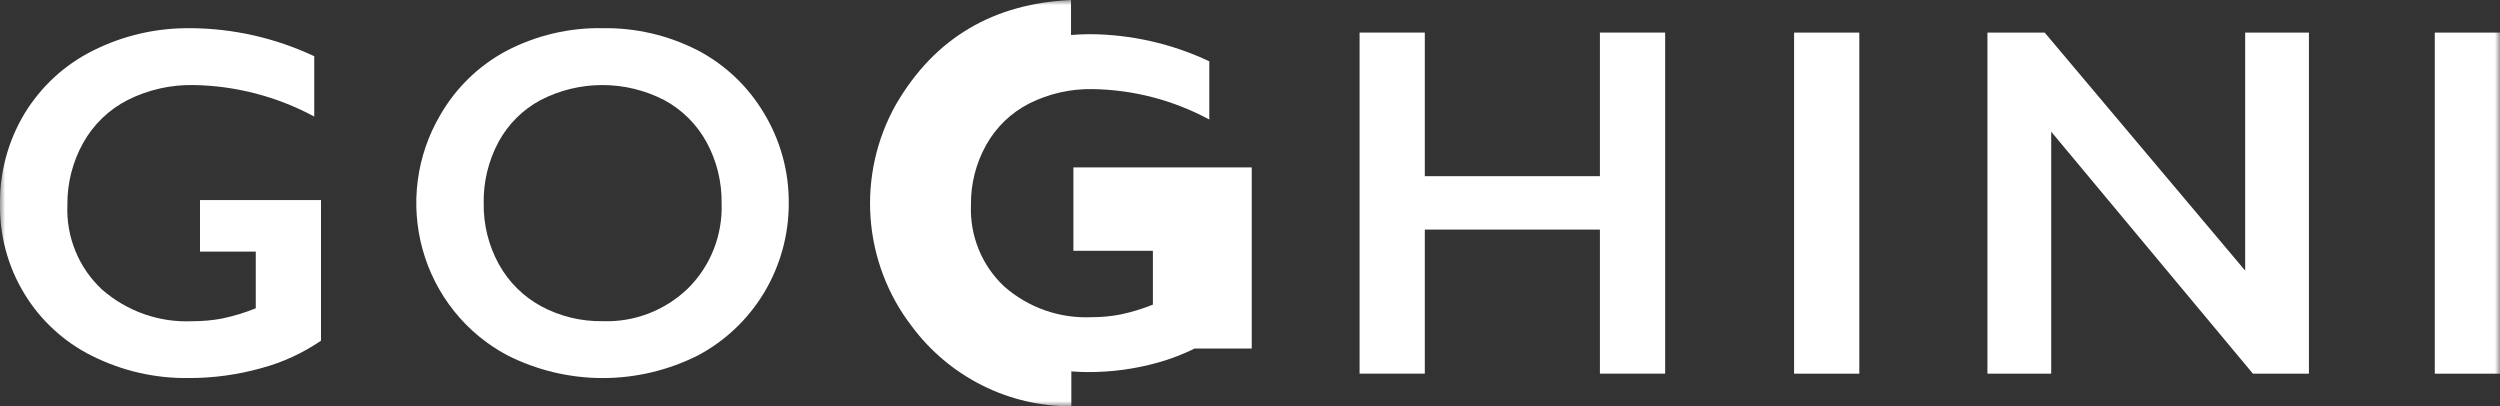 <?xml version="1.0" encoding="utf-8"?>
<svg xmlns="http://www.w3.org/2000/svg" fill="none" height="100%" overflow="visible" preserveAspectRatio="none" style="display: block;" viewBox="0 0 240 39" width="100%">
<rect x="0" y="0" width="240" height="39" fill="#333333" stroke="none"/>
<g id="Clip path group">
<mask height="39" id="mask0_0_5227" maskUnits="userSpaceOnUse" style="mask-type:luminance" width="240" x="0" y="0">
<g id="clip-path-4">
<path d="M240 0H0V39H240V0Z" fill="white" id="Rectangle 244"/>
</g>
</mask>
<g mask="url(#mask0_0_5227)">
<g id="Group 493">
<path d="M57.867 2.706C61.008 2.656 64.114 3.376 66.921 4.802C69.574 6.174 71.795 8.269 73.332 10.85C74.917 13.453 75.744 16.455 75.72 19.511C75.728 22.521 74.918 25.475 73.378 28.052C71.839 30.629 69.63 32.729 66.992 34.124C64.145 35.556 61.007 36.299 57.827 36.293C54.647 36.287 51.512 35.533 48.67 34.091C46.712 33.046 44.984 31.609 43.592 29.867C42.2 28.126 41.173 26.117 40.574 23.962C39.974 21.806 39.814 19.55 40.104 17.331C40.394 15.112 41.127 12.975 42.26 11.051C43.758 8.441 45.951 6.31 48.589 4.898C51.452 3.396 54.642 2.642 57.867 2.706ZM46.435 19.511C46.402 21.561 46.906 23.584 47.894 25.374C48.842 27.083 50.254 28.482 51.963 29.406C53.78 30.378 55.811 30.869 57.867 30.832C59.373 30.886 60.875 30.634 62.282 30.09C63.69 29.547 64.976 28.724 66.063 27.669C67.129 26.609 67.965 25.336 68.518 23.931C69.07 22.527 69.328 21.022 69.274 19.511C69.305 17.46 68.806 15.437 67.826 13.64C66.883 11.92 65.465 10.515 63.744 9.597C61.908 8.654 59.877 8.163 57.818 8.165C55.758 8.167 53.728 8.661 51.894 9.608C50.184 10.523 48.778 11.925 47.849 13.64C46.886 15.442 46.399 17.464 46.433 19.511" fill="white" id="Path 768"/>
<path d="M136.781 3.127V16.913H153.591V3.127H159.854V35.87H153.591V22.04H136.781V35.87H130.52V3.127H136.781Z" fill="white" id="Path 769"/>
<path d="M178.494 3.129H172.233V35.873H178.494V3.129Z" fill="white" id="Rectangle 242"/>
<path d="M196.289 3.127L215.536 25.979V3.127H221.657V35.87H216.277L196.916 12.643V35.87H190.794V3.127H196.289Z" fill="white" id="Path 770"/>
<path d="M240 3.129H233.739V35.873H240V3.129Z" fill="white" id="Rectangle 243"/>
<path d="M120.167 16.069H103.046V24.077H110.678V29.244C109.666 29.652 108.62 29.97 107.553 30.193C106.649 30.365 105.73 30.451 104.809 30.449C101.736 30.595 98.726 29.539 96.403 27.501C95.344 26.511 94.511 25.302 93.96 23.955C93.409 22.608 93.154 21.157 93.212 19.701C93.183 17.673 93.689 15.674 94.677 13.908C95.633 12.199 97.071 10.816 98.807 9.934C100.697 8.988 102.785 8.514 104.894 8.553C108.803 8.613 112.642 9.614 116.092 11.474V5.885C112.501 4.195 108.592 3.306 104.632 3.28C104.015 3.28 103.413 3.314 102.818 3.36V0C95.403 0.346 89.756 3.589 86.006 10.038C84.149 13.34 83.303 17.123 83.574 20.911C83.845 24.698 85.221 28.32 87.528 31.317C89.312 33.717 91.626 35.661 94.287 36.995C96.947 38.33 99.879 39.016 102.849 39.001V35.655C103.375 35.693 103.909 35.719 104.453 35.719C106.726 35.727 108.99 35.418 111.18 34.802C112.388 34.465 113.561 34.014 114.686 33.456H120.167V16.069Z" fill="white" id="Path 771"/>
<path d="M18.294 2.705C22.397 2.729 26.447 3.648 30.167 5.397V11.189C26.595 9.264 22.62 8.227 18.572 8.165C16.387 8.124 14.225 8.615 12.267 9.596C10.469 10.508 8.98 11.94 7.989 13.709C6.967 15.535 6.442 17.602 6.468 19.7C6.407 21.207 6.672 22.71 7.242 24.104C7.813 25.499 8.676 26.751 9.772 27.775C12.177 29.89 15.295 30.987 18.478 30.836C19.431 30.84 20.382 30.754 21.319 30.58C22.424 30.347 23.506 30.018 24.554 29.596V24.151H19.2V19.206H30.816V32.706C29.063 33.905 27.123 34.796 25.077 35.343C22.808 35.979 20.464 36.298 18.109 36.291C14.89 36.337 11.705 35.605 8.821 34.158C6.139 32.825 3.886 30.75 2.325 28.174C0.763 25.598 -0.043 22.627 0 19.606C-0.039 16.541 0.777 13.527 2.352 10.909C3.932 8.308 6.207 6.213 8.915 4.865C11.829 3.401 15.046 2.662 18.3 2.709" fill="white" id="Path 772"/>
</g>
</g>
</g>
</svg>